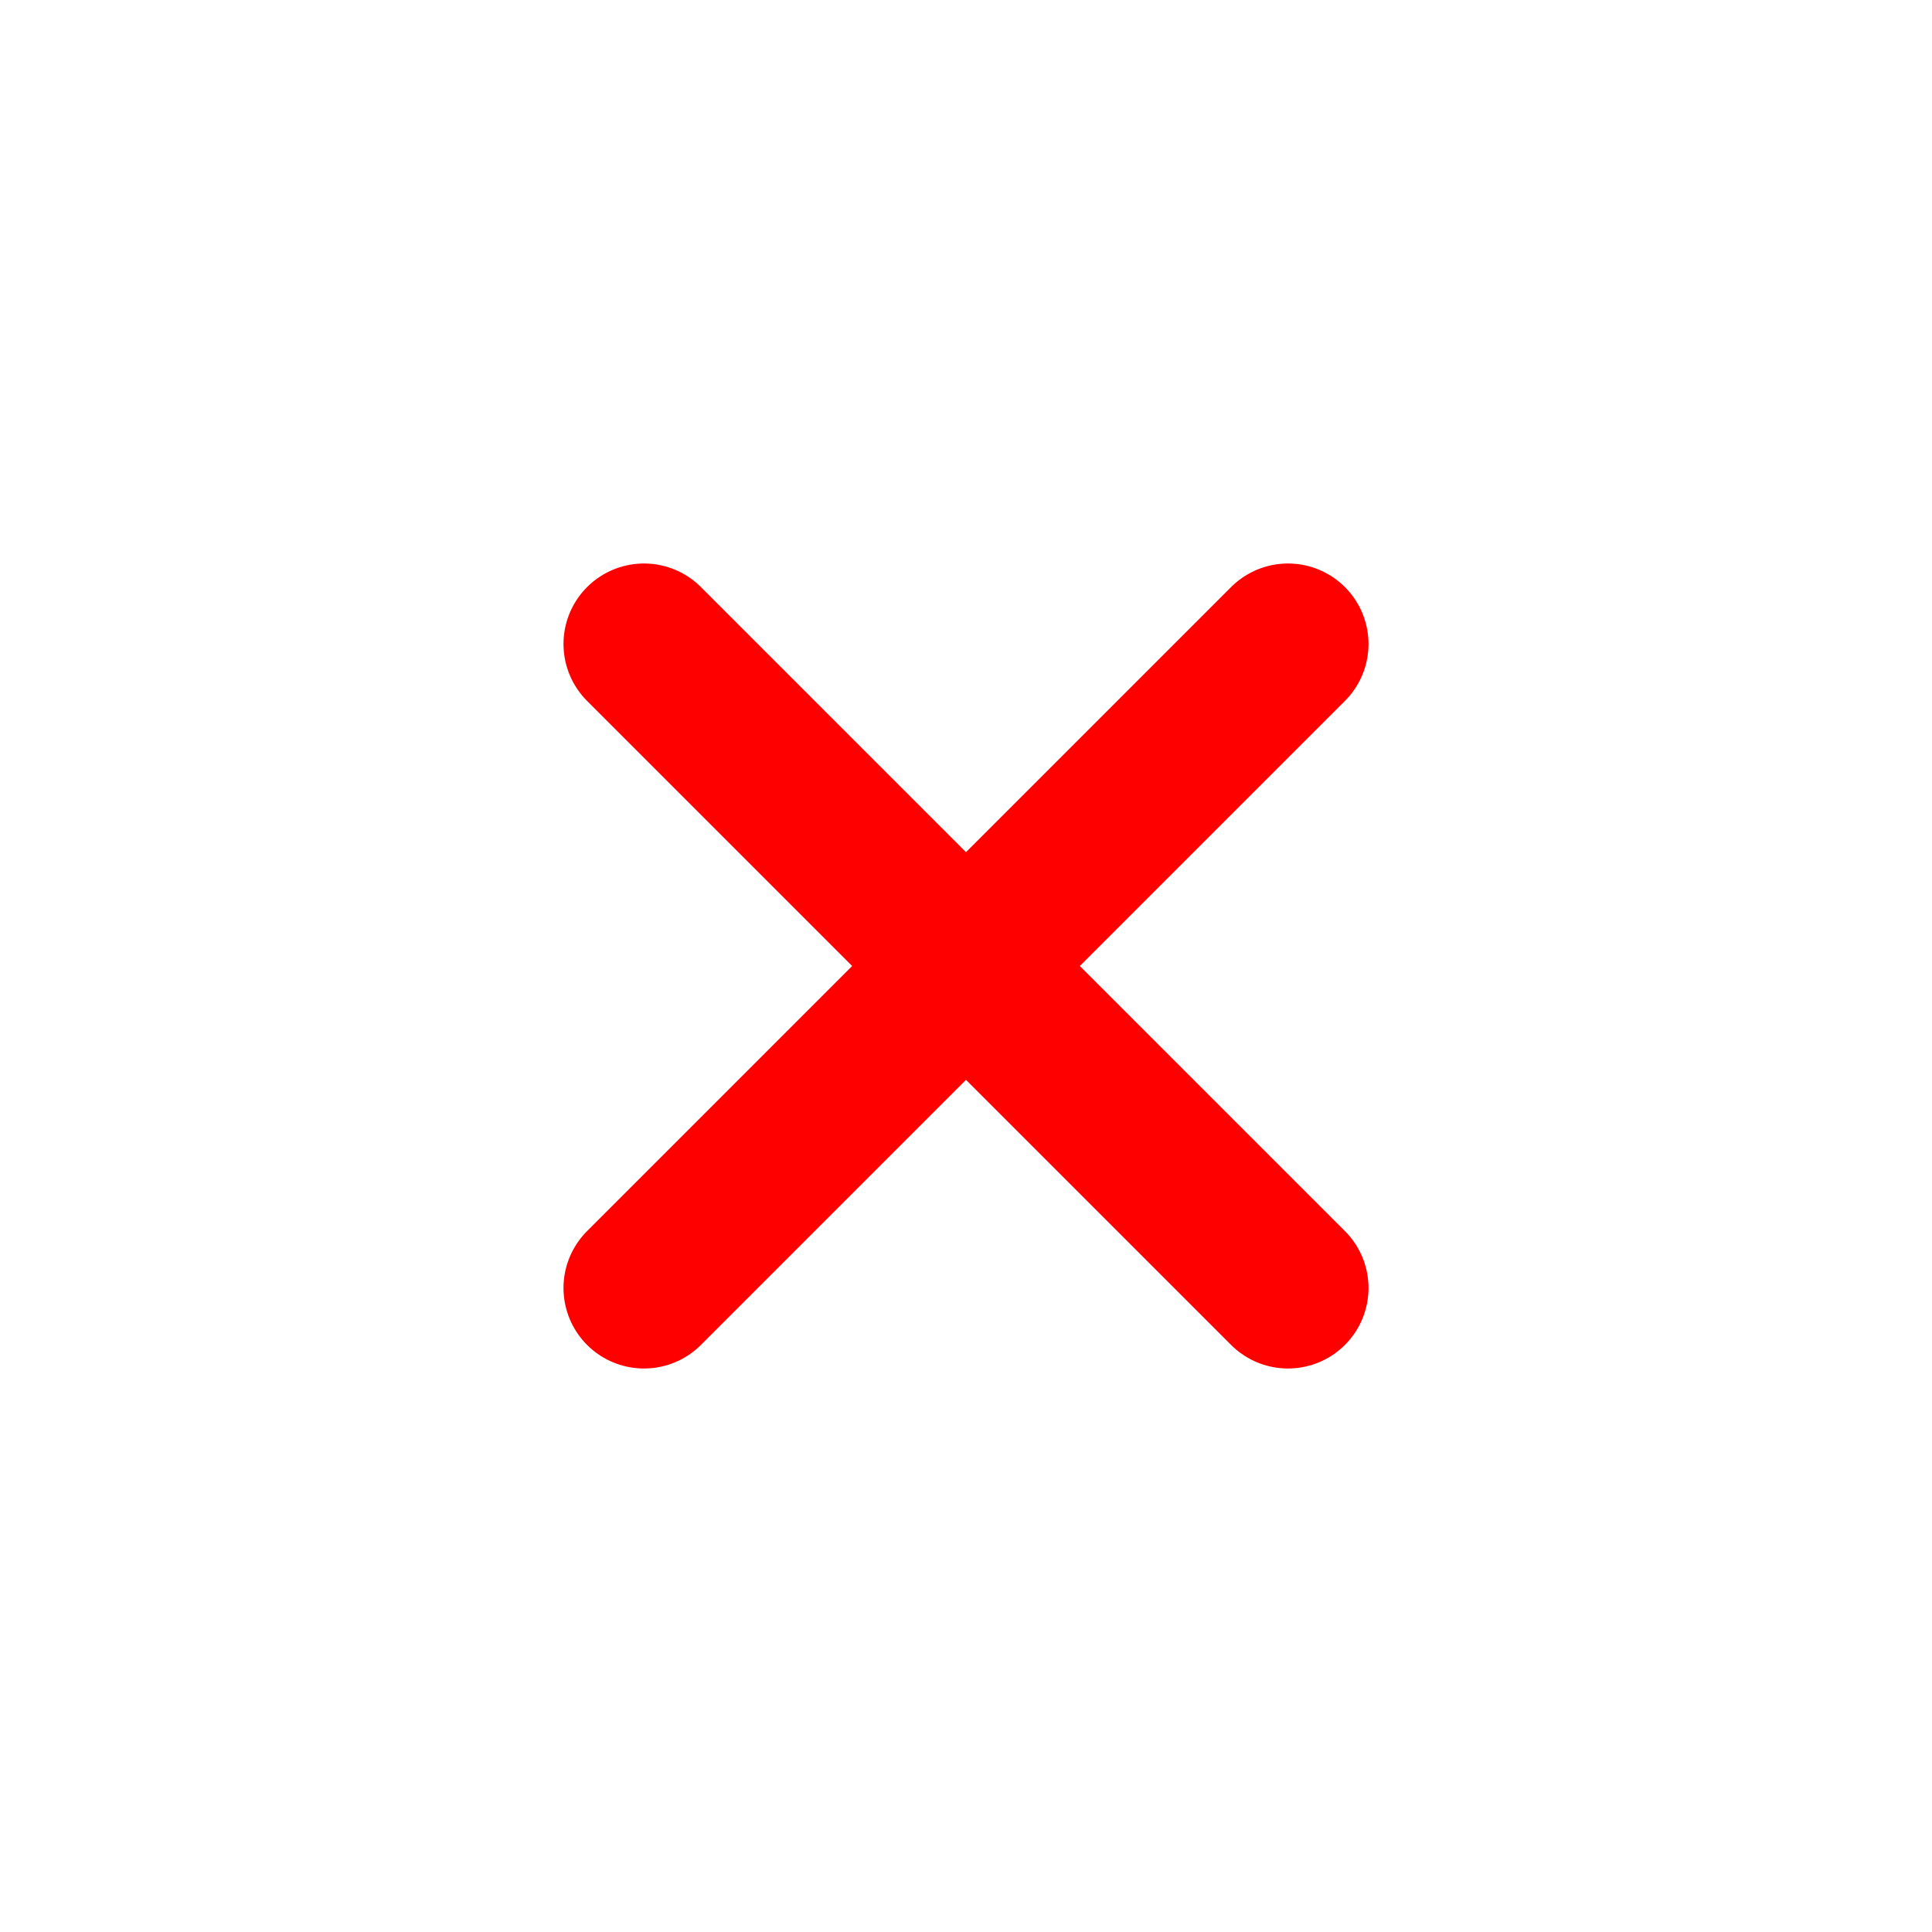 <svg xmlns="http://www.w3.org/2000/svg" fill="none" viewBox="0 0 24 24" height="800px" width="800px">
<g id="Menu / Close_SM">
<path stroke-linejoin="round" stroke-linecap="round" stroke-width="2" stroke="red" d="M16 16L12 12M12 12L8 8M12 12L16 8M12 12L8 16" id="Vector"></path>
</g>
</svg>